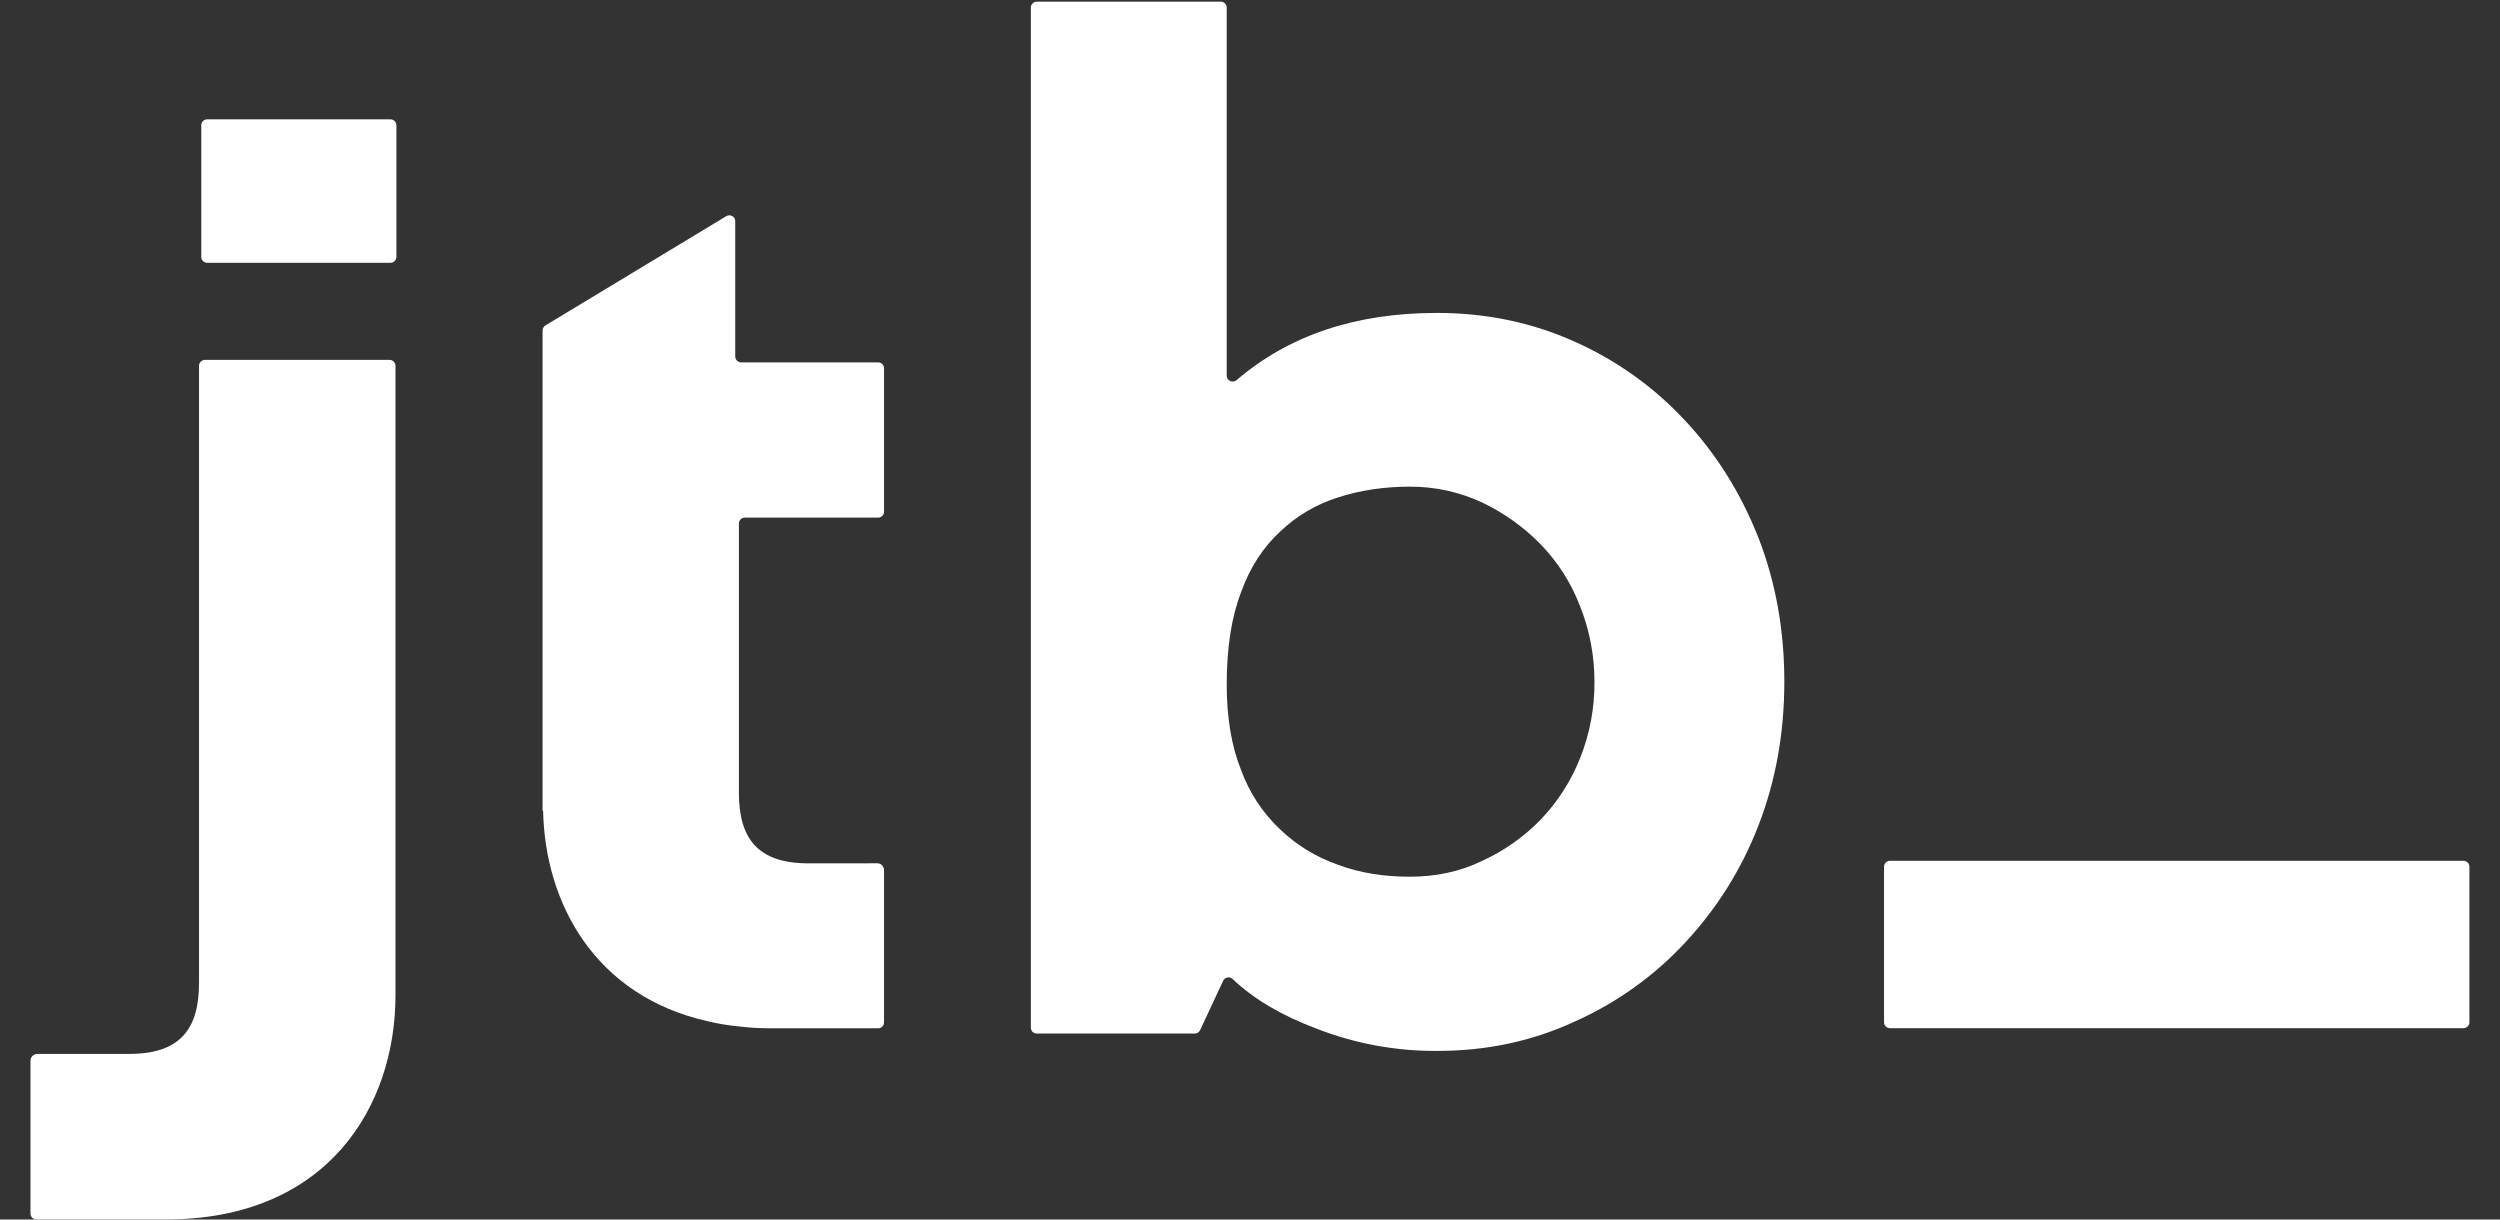 <svg xmlns='http://www.w3.org/2000/svg' width='41' height='20' viewBox='0 0 41 20' fill='none'><rect x="0" y="0" width="41" height="20" fill="#333333" stroke="none"/><g clip-path='url(#clip0_18307_153367)'><path d='M0.5 19.902C0.5 19.955 0.543 19.999 0.597 19.999H2.72C5.374 19.999 6.486 18.144 6.486 16.321V5.999C6.486 5.986 6.483 5.974 6.478 5.962C6.473 5.95 6.466 5.94 6.457 5.931C6.448 5.922 6.438 5.915 6.426 5.91C6.414 5.905 6.401 5.902 6.389 5.902H3.361C3.349 5.902 3.336 5.905 3.324 5.91C3.312 5.915 3.301 5.922 3.292 5.931C3.283 5.94 3.276 5.951 3.271 5.962C3.266 5.974 3.264 5.987 3.264 5.999V16.122C3.264 16.886 2.945 17.284 2.121 17.284H0.614C0.599 17.284 0.584 17.287 0.57 17.293C0.556 17.298 0.543 17.307 0.533 17.317C0.522 17.328 0.514 17.34 0.508 17.354C0.503 17.368 0.5 17.382 0.5 17.397V19.902Z' fill='#ffffff'/><path d='M12.214 8.489H14.402C14.414 8.489 14.427 8.486 14.439 8.481C14.451 8.476 14.461 8.469 14.47 8.46C14.479 8.451 14.486 8.441 14.491 8.429C14.496 8.417 14.498 8.405 14.498 8.392V6.04C14.498 6.027 14.496 6.014 14.491 6.003C14.486 5.991 14.479 5.98 14.47 5.971C14.461 5.962 14.451 5.955 14.439 5.95C14.427 5.946 14.414 5.943 14.402 5.943H12.156C12.13 5.943 12.105 5.933 12.087 5.915C12.069 5.897 12.058 5.872 12.058 5.847V3.628C12.059 3.61 12.054 3.594 12.046 3.579C12.037 3.564 12.024 3.552 12.009 3.544C11.994 3.535 11.977 3.531 11.96 3.531C11.943 3.532 11.926 3.536 11.911 3.545L8.945 5.337C8.931 5.345 8.919 5.357 8.911 5.372C8.903 5.386 8.898 5.402 8.898 5.419V13.295H8.907C8.938 14.81 9.753 16.325 11.591 16.745C11.759 16.785 11.934 16.817 12.118 16.833C12.294 16.856 12.47 16.864 12.661 16.864H14.402C14.427 16.864 14.452 16.854 14.47 16.836C14.488 16.818 14.498 16.793 14.498 16.768V14.271C14.498 14.271 14.496 14.158 14.385 14.158L13.26 14.159C12.437 14.159 12.118 13.763 12.118 13.002V8.585C12.118 8.532 12.161 8.489 12.215 8.489' fill='#ffffff'/><path d='M30.997 16.862H40.4C40.454 16.862 40.498 16.82 40.498 16.767V14.213C40.498 14.2 40.496 14.188 40.491 14.176C40.486 14.164 40.478 14.154 40.469 14.145C40.46 14.136 40.449 14.129 40.437 14.124C40.425 14.119 40.413 14.117 40.4 14.117H30.997C30.984 14.117 30.971 14.119 30.96 14.124C30.948 14.129 30.937 14.136 30.928 14.145C30.919 14.153 30.911 14.164 30.906 14.175C30.901 14.187 30.899 14.199 30.898 14.212V16.767C30.898 16.82 30.942 16.862 30.997 16.862Z' fill='#ffffff'/><path d='M3.301 4.212V2.055C3.301 2.029 3.311 2.005 3.329 1.986C3.347 1.968 3.372 1.957 3.398 1.957H6.404C6.43 1.957 6.455 1.968 6.473 1.986C6.491 2.005 6.501 2.029 6.501 2.055V4.212C6.501 4.238 6.491 4.262 6.473 4.281C6.455 4.299 6.43 4.31 6.404 4.31H3.398C3.372 4.31 3.347 4.299 3.329 4.281C3.31 4.262 3.3 4.238 3.301 4.212Z' fill='#ffffff'/><path d='M28.84 8.823C29.125 9.559 29.263 10.344 29.263 11.179C29.263 12.013 29.125 12.798 28.84 13.534C28.567 14.245 28.159 14.898 27.637 15.458C27.128 16.007 26.511 16.448 25.824 16.754C25.125 17.078 24.376 17.235 23.568 17.235C22.893 17.239 22.224 17.116 21.597 16.872C21.022 16.657 20.561 16.385 20.215 16.056C20.204 16.045 20.191 16.037 20.176 16.033C20.161 16.029 20.145 16.028 20.13 16.031C20.115 16.033 20.101 16.04 20.088 16.049C20.076 16.058 20.066 16.071 20.06 16.084L19.682 16.894C19.674 16.911 19.662 16.925 19.646 16.935C19.631 16.945 19.612 16.95 19.594 16.95H17.004C16.991 16.95 16.978 16.948 16.966 16.943C16.954 16.938 16.944 16.93 16.934 16.922C16.925 16.913 16.918 16.902 16.913 16.89C16.909 16.878 16.906 16.866 16.906 16.853V0.124C16.906 0.071 16.95 0.027 17.004 0.027H20.021C20.075 0.027 20.118 0.071 20.118 0.124V6.161C20.118 6.244 20.217 6.288 20.28 6.234C21.143 5.496 22.233 5.132 23.567 5.132C24.376 5.132 25.125 5.289 25.824 5.603C26.511 5.909 27.128 6.35 27.637 6.899C28.15 7.448 28.554 8.096 28.84 8.823ZM25.913 12.435C26.073 12.035 26.153 11.609 26.149 11.179C26.149 10.748 26.07 10.335 25.913 9.943C25.769 9.563 25.548 9.216 25.263 8.923C24.985 8.639 24.657 8.407 24.297 8.236C23.93 8.067 23.529 7.98 23.124 7.981C22.701 7.981 22.307 8.04 21.942 8.158C21.587 8.27 21.263 8.461 20.995 8.717C20.72 8.972 20.503 9.296 20.355 9.708C20.197 10.119 20.118 10.62 20.118 11.228C20.118 11.768 20.197 12.239 20.355 12.631C20.489 13 20.708 13.333 20.995 13.603C21.262 13.858 21.577 14.054 21.942 14.182C22.307 14.319 22.701 14.378 23.124 14.378C23.538 14.378 23.932 14.299 24.297 14.123C24.659 13.959 24.987 13.729 25.263 13.446C25.544 13.153 25.764 12.81 25.913 12.435Z' fill='#ffffff'/></g><defs><clipPath id='clip0_18307_153367'><rect width='40' height='20' fill='#ffffff' transform='translate(0.5)'/></clipPath></defs></svg>